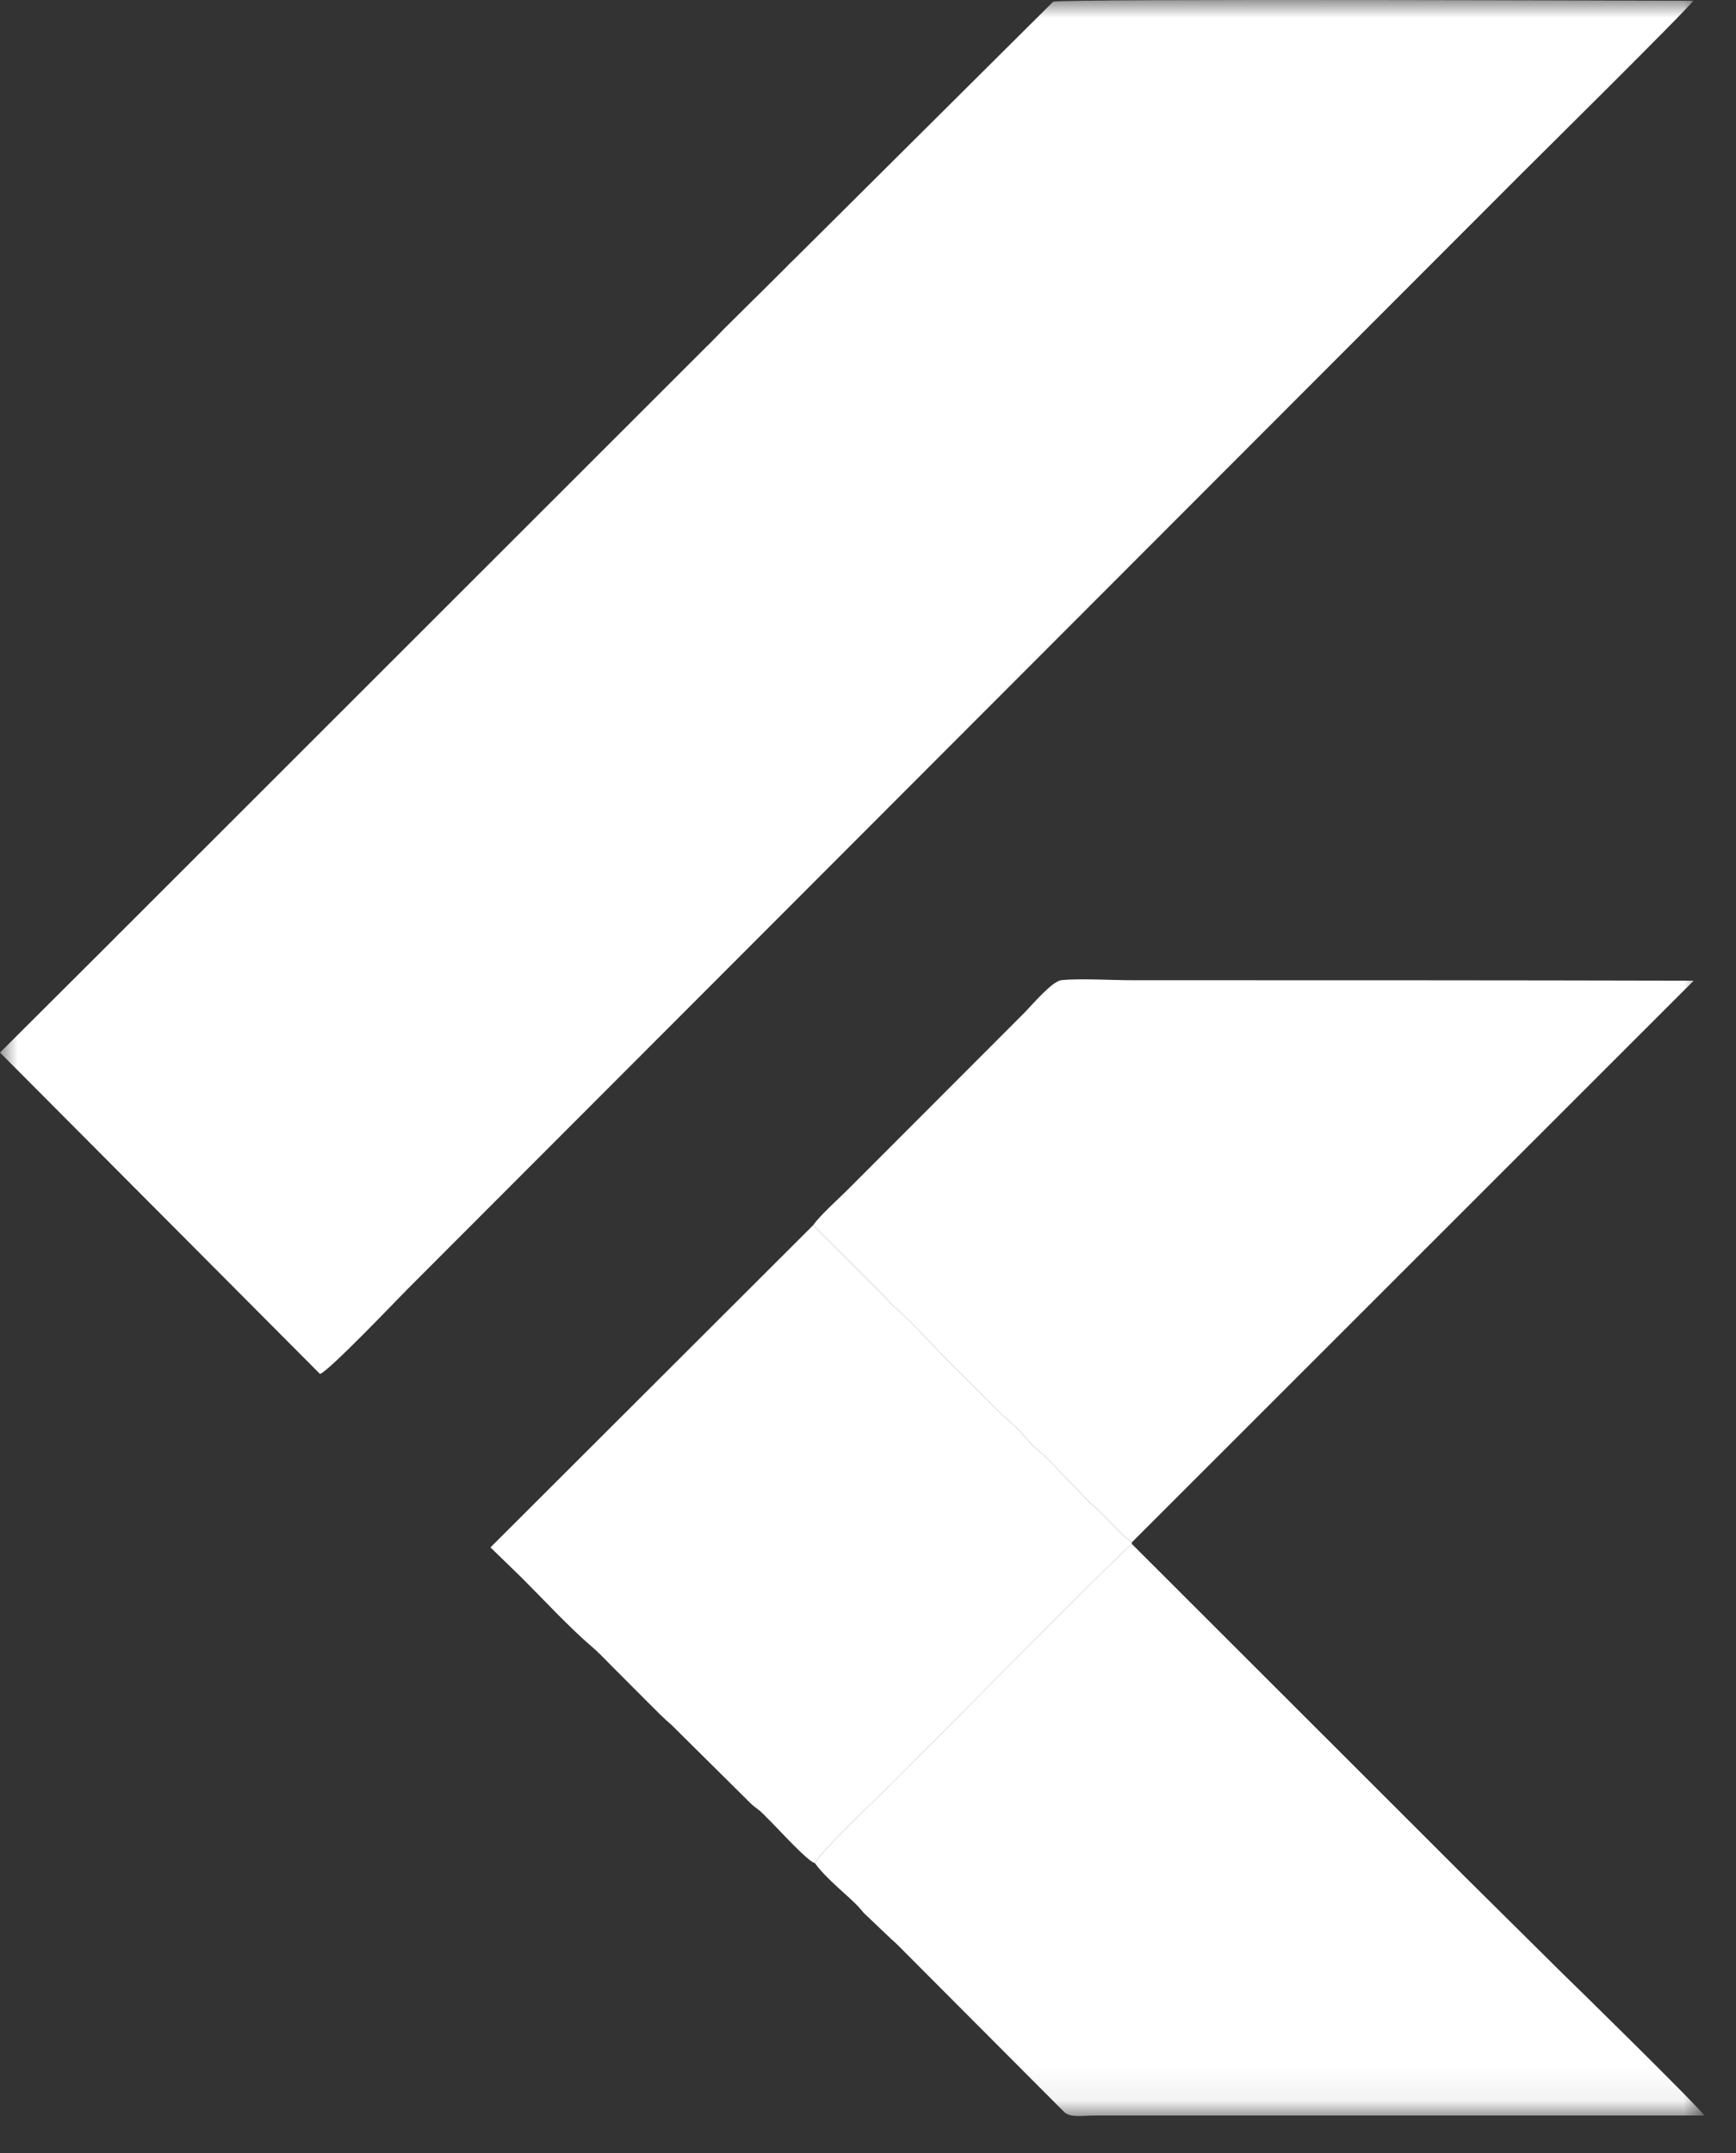 <svg xmlns="http://www.w3.org/2000/svg" width="50" height="62" viewBox="0 0 50 62" fill="none"><rect x="0" y="0" width="50" height="62" fill="#333333" stroke="none"/><g clip-path="url(#clip0_903_557)"><mask id="mask0_903_557" style="mask-type:luminance" maskUnits="userSpaceOnUse" x="0" y="0" width="50" height="61"><path d="M49.087 0H0V60.935H49.087V0Z" fill="white"></path></mask><g mask="url(#mask0_903_557)"><path fill-rule="evenodd" clip-rule="evenodd" d="M0 30.311L9.217 39.566C9.472 39.488 11.49 37.37 11.725 37.135C12.565 36.294 13.366 35.492 14.206 34.651L43.818 5.005C44.163 4.659 48.593 0.282 48.767 0.023C48.353 0.023 30.567 -0.044 30.332 0.05L22.89 7.45C22.786 7.546 22.707 7.628 22.596 7.742L21.793 8.541C21.781 8.551 21.749 8.582 21.738 8.593L20.827 9.497C20.82 9.505 20.809 9.517 20.802 9.525L20.405 9.93C20.398 9.937 20.385 9.947 20.377 9.954L3.715 26.605C3.707 26.613 3.695 26.624 3.688 26.632L3.608 26.712C3.536 26.785 3.518 26.801 3.447 26.872L3.234 27.086C3.226 27.094 3.215 27.105 3.208 27.113L0 30.311Z" fill="white"></path><path fill-rule="evenodd" clip-rule="evenodd" d="M23.471 53.655C23.806 54.116 24.482 54.639 24.728 54.912C24.835 55.031 24.864 55.082 24.985 55.189L25.642 55.813C25.686 55.858 25.734 55.896 25.782 55.94C25.886 56.035 25.95 56.105 26.05 56.206L30.662 60.831C30.857 60.99 31.142 60.92 31.586 60.92H49.087C48.909 60.655 45.247 57.061 44.979 56.806L42.163 54.016C42.061 53.916 41.998 53.85 41.897 53.749L32.6 44.462C32.335 44.647 26.244 50.804 25.703 51.345C25.534 51.514 23.539 53.413 23.471 53.655Z" fill="white"></path><path fill-rule="evenodd" clip-rule="evenodd" d="M23.424 35.28L25.53 37.392C25.597 37.467 25.601 37.481 25.681 37.56C25.744 37.624 25.765 37.637 25.82 37.686C26.327 38.138 26.926 38.809 27.387 39.271L28.886 40.761C28.894 40.768 28.906 40.778 28.914 40.786L28.97 40.836C29.044 40.904 29.065 40.926 29.137 40.99C29.603 41.404 29.477 41.407 29.99 41.844C30.105 41.942 30.189 42.012 30.292 42.135L31.418 43.298C31.899 43.687 32.213 44.156 32.601 44.414L48.781 28.241C43.379 28.228 37.99 28.228 32.601 28.228C32.03 28.228 31.098 28.171 30.572 28.226C30.295 28.256 29.715 28.954 29.493 29.176L24.424 34.251C24.167 34.508 23.594 35.023 23.424 35.28Z" fill="white"></path><path fill-rule="evenodd" clip-rule="evenodd" d="M23.471 53.655C23.539 53.412 25.534 51.514 25.704 51.345C26.244 50.804 32.335 44.647 32.6 44.462V44.414C32.212 44.156 31.898 43.687 31.416 43.298L30.291 42.134C30.188 42.012 30.104 41.942 29.989 41.844C29.476 41.407 29.602 41.404 29.136 40.99C29.064 40.926 29.043 40.904 28.969 40.836L28.913 40.786C28.905 40.778 28.893 40.768 28.885 40.76L27.386 39.271C26.925 38.809 26.326 38.138 25.819 37.686C25.764 37.637 25.743 37.624 25.68 37.56C25.6 37.481 25.596 37.466 25.529 37.392L23.423 35.28L14.126 44.561L15.007 45.415C15.585 45.991 16.43 46.898 17.025 47.4C17.244 47.585 17.413 47.772 17.62 47.979C18.016 48.375 18.372 48.732 18.767 49.128C18.976 49.337 19.112 49.477 19.342 49.674L21.648 51.959C21.779 52.075 21.837 52.093 21.97 52.225C22.08 52.334 22.152 52.409 22.262 52.52C22.475 52.733 23.259 53.595 23.471 53.655Z" fill="white"></path></g></g><defs><clipPath id="clip0_903_557"><rect width="49.87" height="62" fill="white"></rect></clipPath></defs></svg>